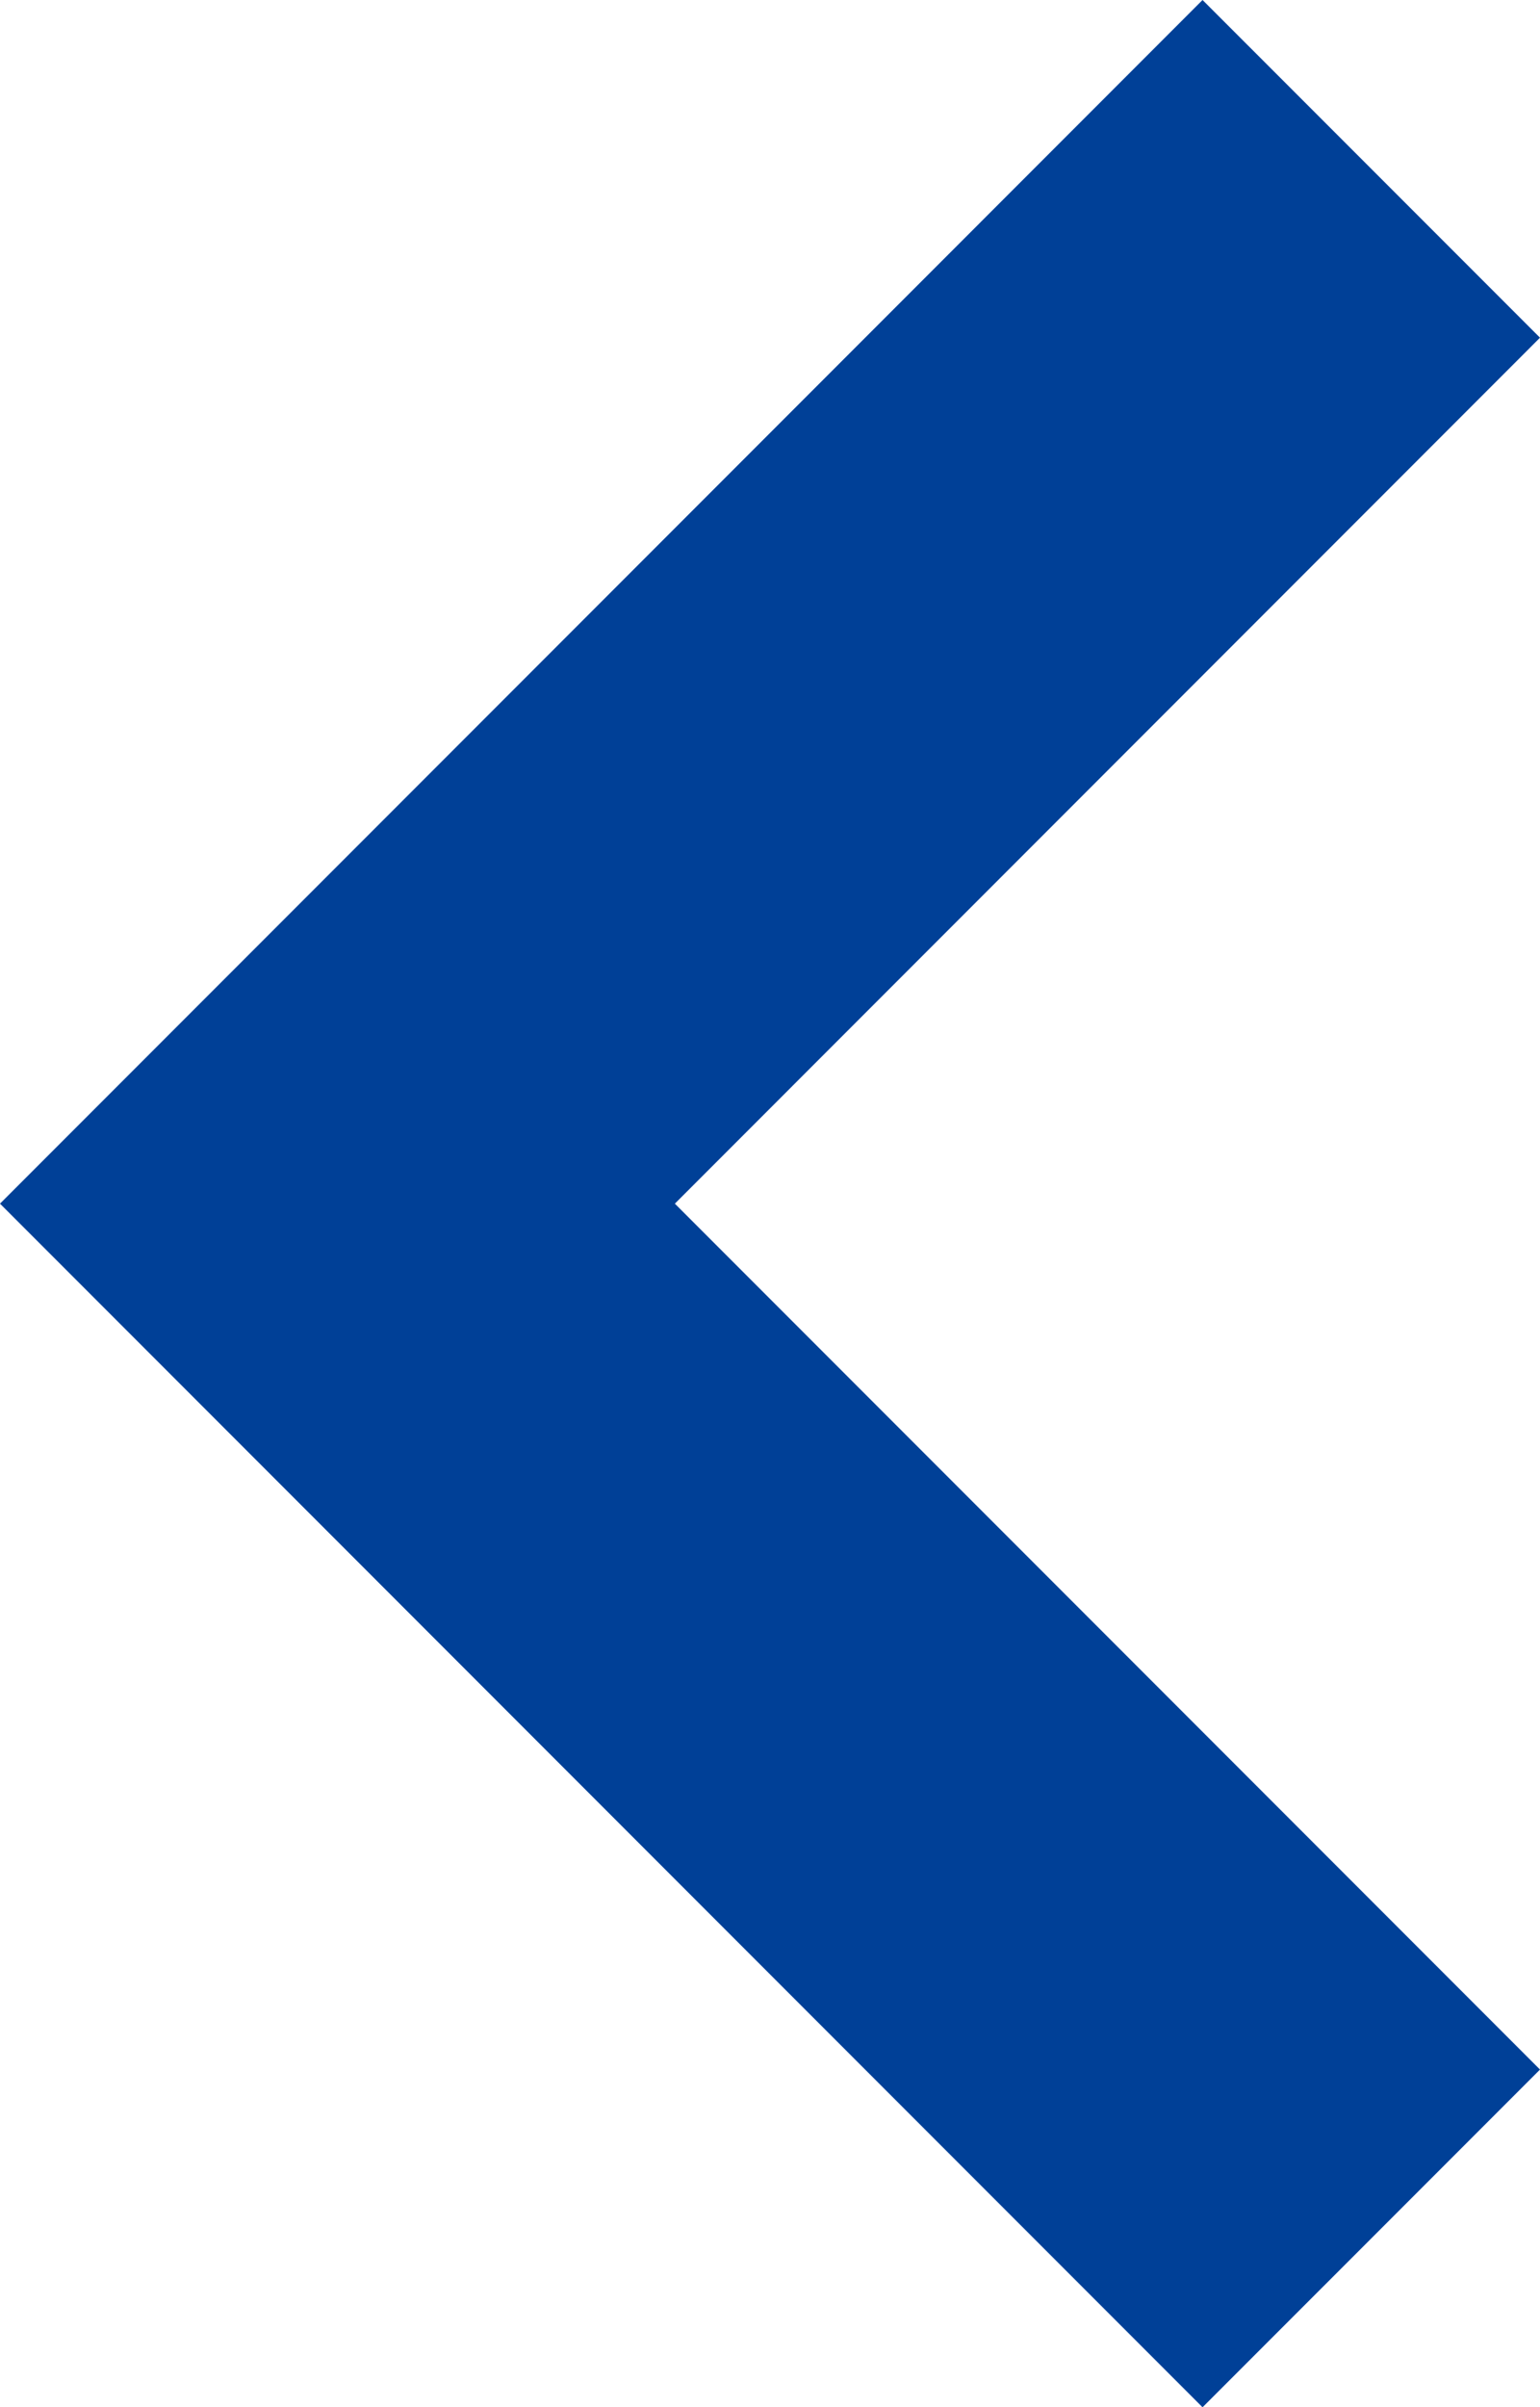 <?xml version="1.0" encoding="UTF-8"?><svg id="_イヤー_1" xmlns="http://www.w3.org/2000/svg" viewBox="0 0 32 49.977"><defs><style>.cls-1{fill:#004097;}</style></defs><g id="arrow_prev"><polygon class="cls-1" points="24.988 49.977 32 42.966 14.023 24.989 32 7.011 24.988 0 0 24.989 24.988 49.977"/></g></svg>